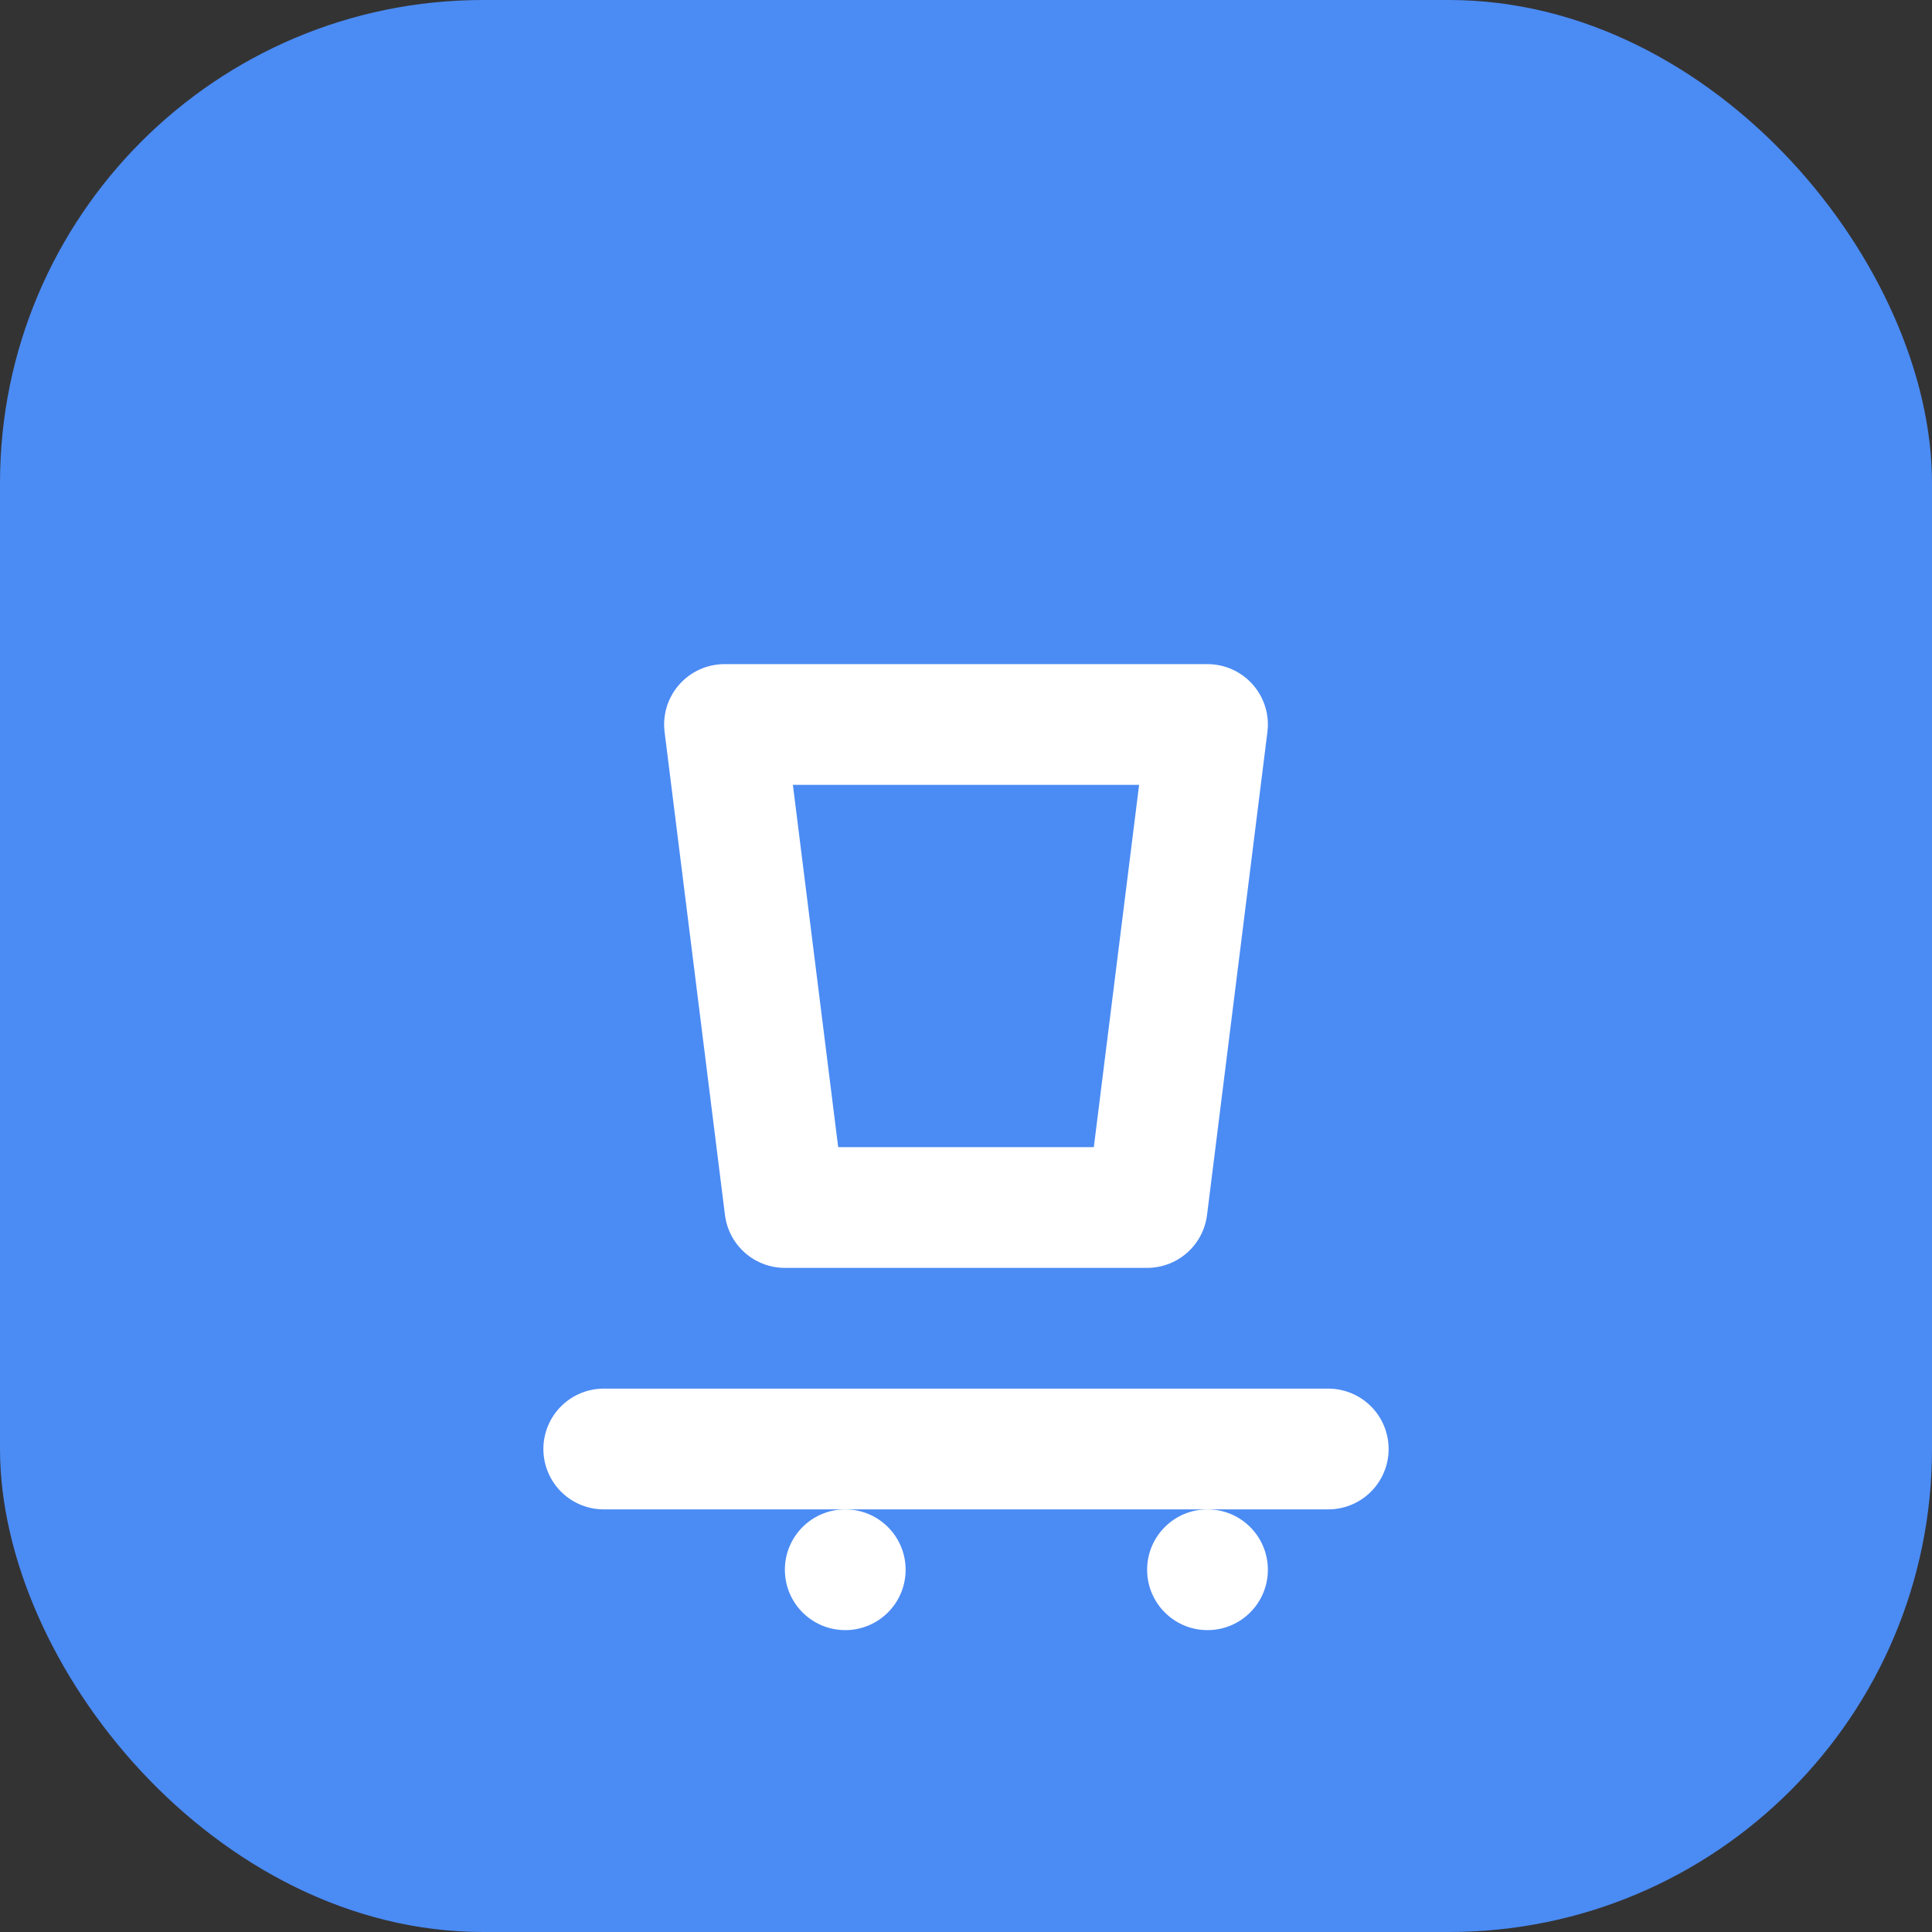 <svg width="32" height="32" viewBox="0 0 32 32" fill="none" xmlns="http://www.w3.org/2000/svg">
  <rect x="0" y="0" width="32" height="32" fill="#333333" stroke="none"/>
  <rect width="32" height="32" rx="8" fill="#4B8BF4"/>
  <path d="M10 24h12M12 12h8l-1 8h-6l-1-8z" stroke="#fff" stroke-width="2" stroke-linecap="round" stroke-linejoin="round"/>
  <circle cx="14" cy="26" r="1" fill="#fff"/>
  <circle cx="20" cy="26" r="1" fill="#fff"/>
</svg> 